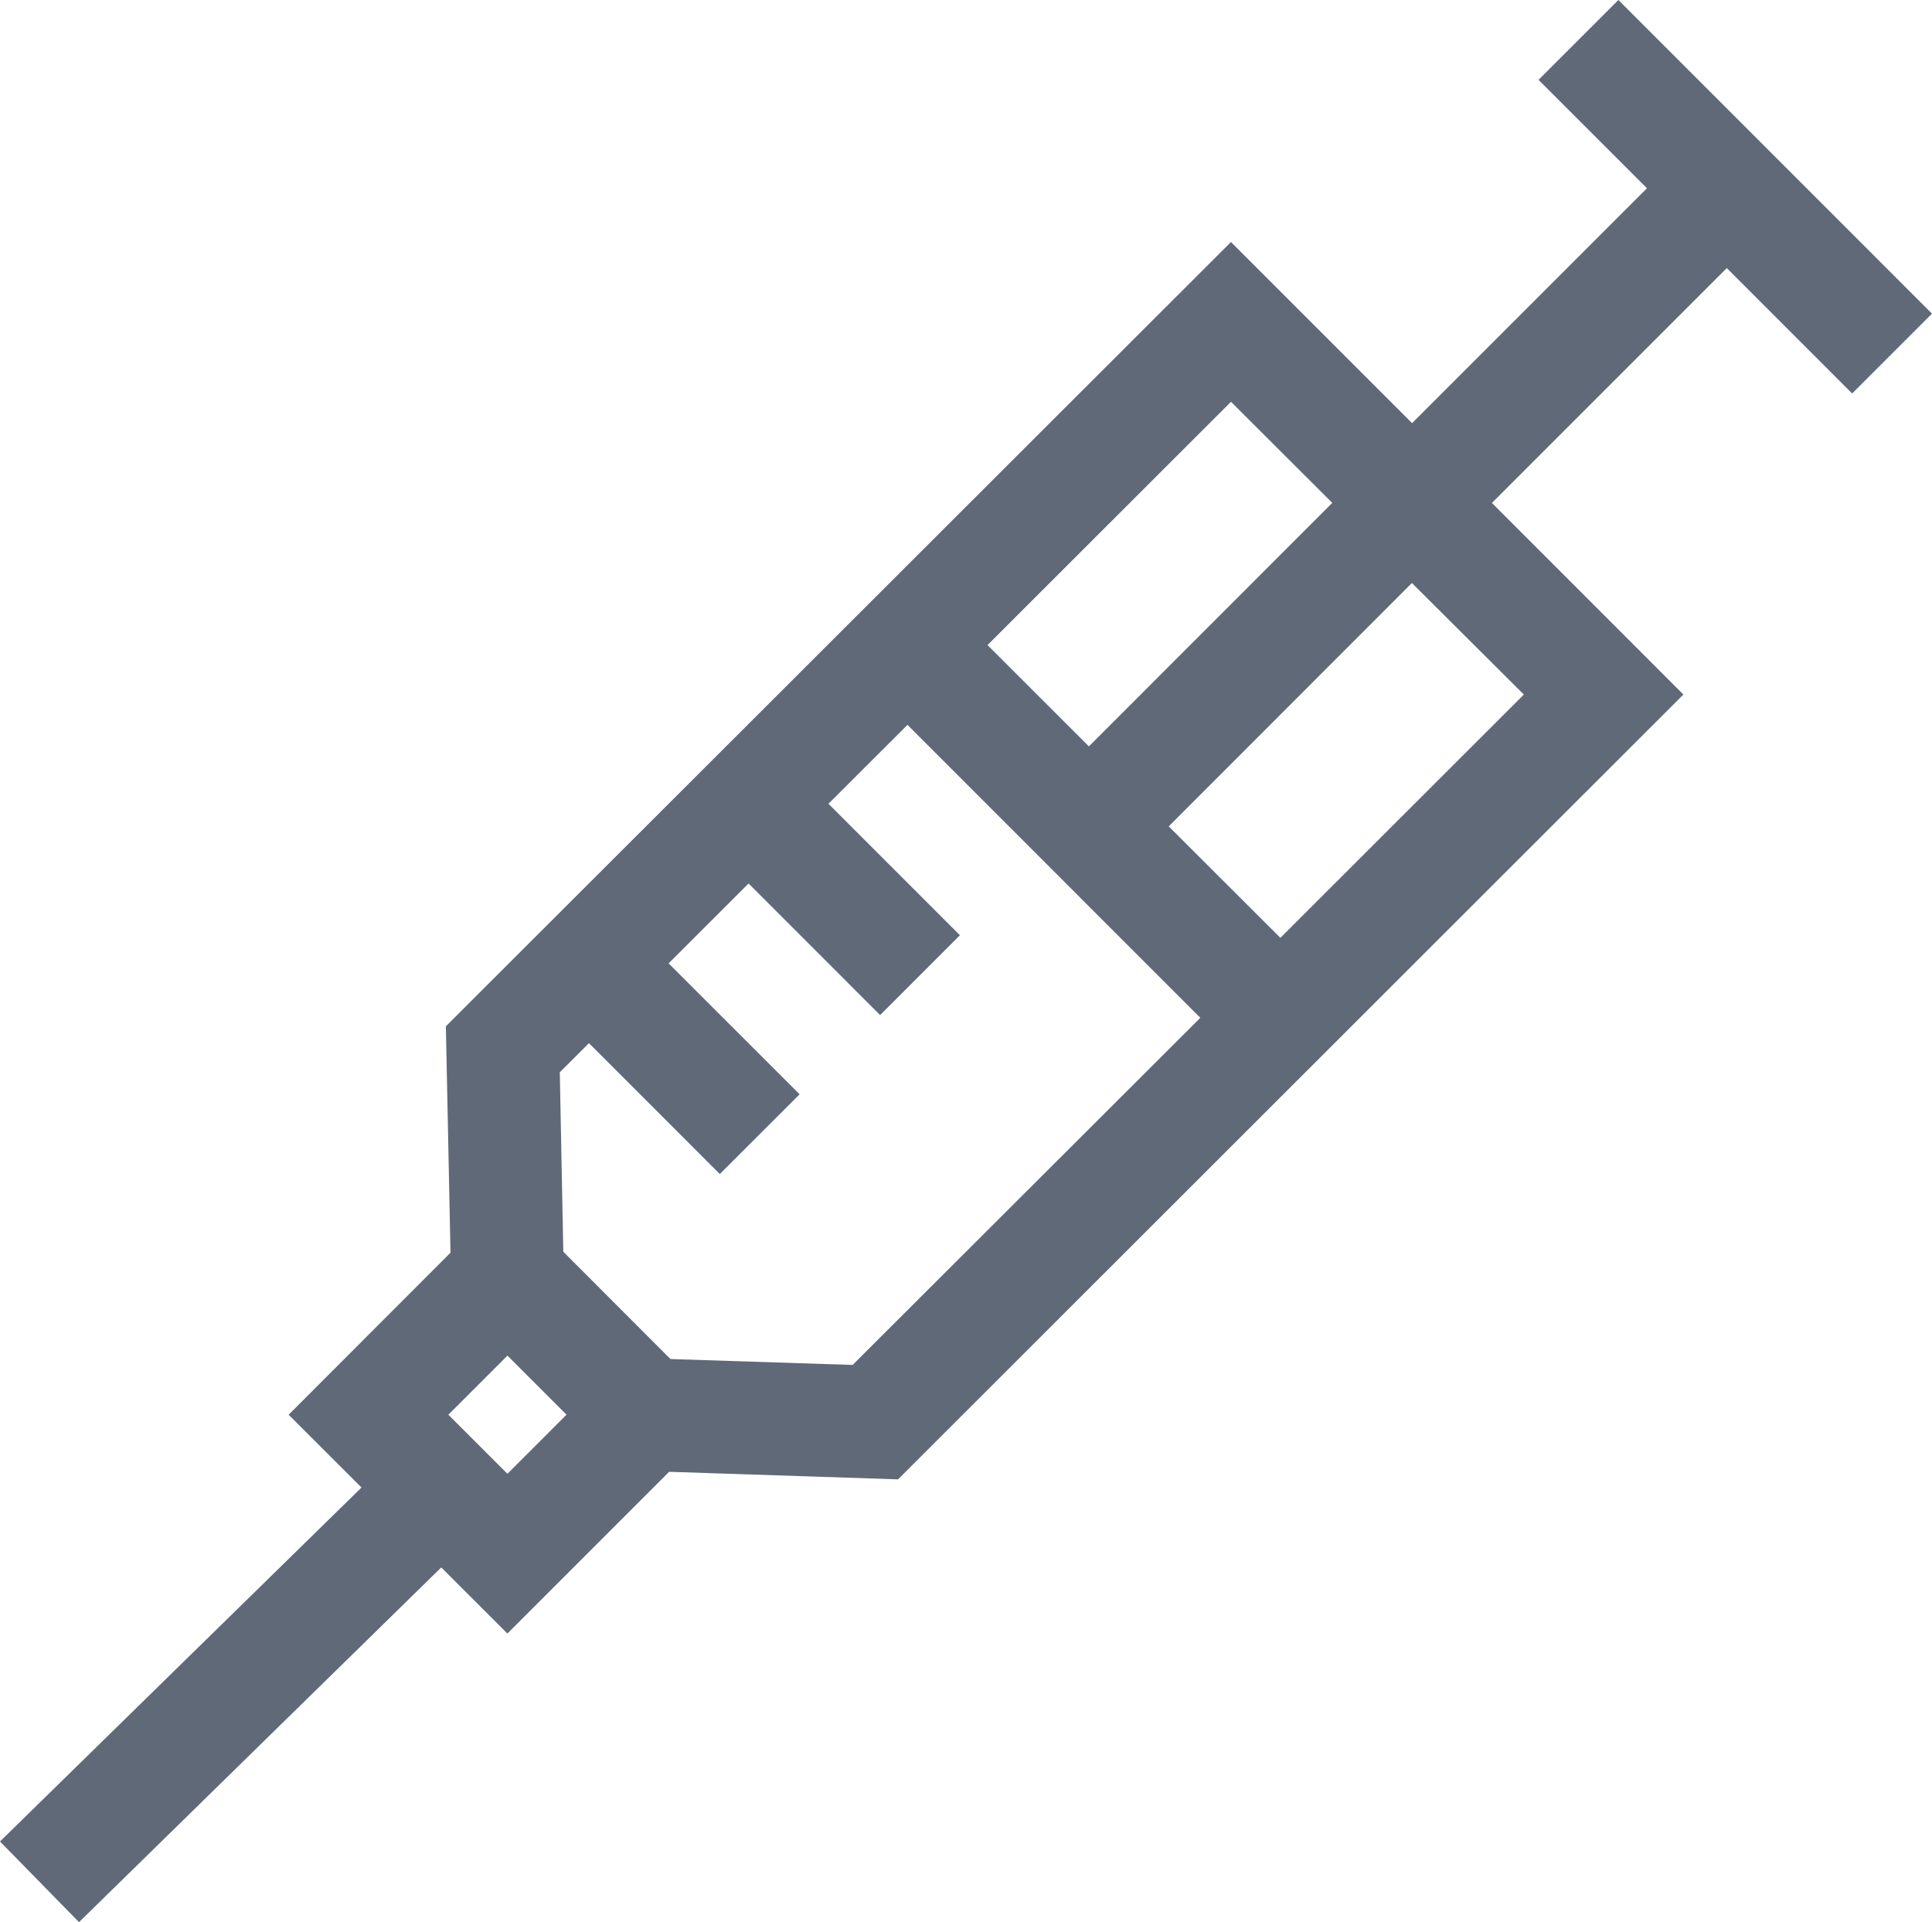<svg xmlns="http://www.w3.org/2000/svg" width="62.124" height="61.806" viewBox="0 0 62.124 61.806"><path d="M59.556,12.652l2.567-2.567L52.04,0,49.472,2.567l3.487,3.486-7.553,7.553L39.582,7.782,14.337,33l.149,7.28L9.281,45.49l2.343,2.341L0,59.212l2.541,2.594L14.189,50.4l2.126,2.125,5.2-5.2,7.361.243L54.13,22.333l-6.157-6.161,7.552-7.553ZM42.84,16.17,35.014,24l-3.26-3.258,7.829-7.823ZM16.317,47.389l-1.9-1.9,1.9-1.9,1.9,1.9Zm11.1-3.5-5.859-.19-3.445-3.45L18,34.48l.938-.938,4.207,4.208,2.567-2.563L21.5,30.977l2.57-2.569,4.23,4.231,2.566-2.567-4.227-4.227,2.541-2.538,9.417,9.42ZM49,22.333l-7.829,7.823L37.58,26.572,45.4,18.746Z" fill="#5f6977"/></svg>